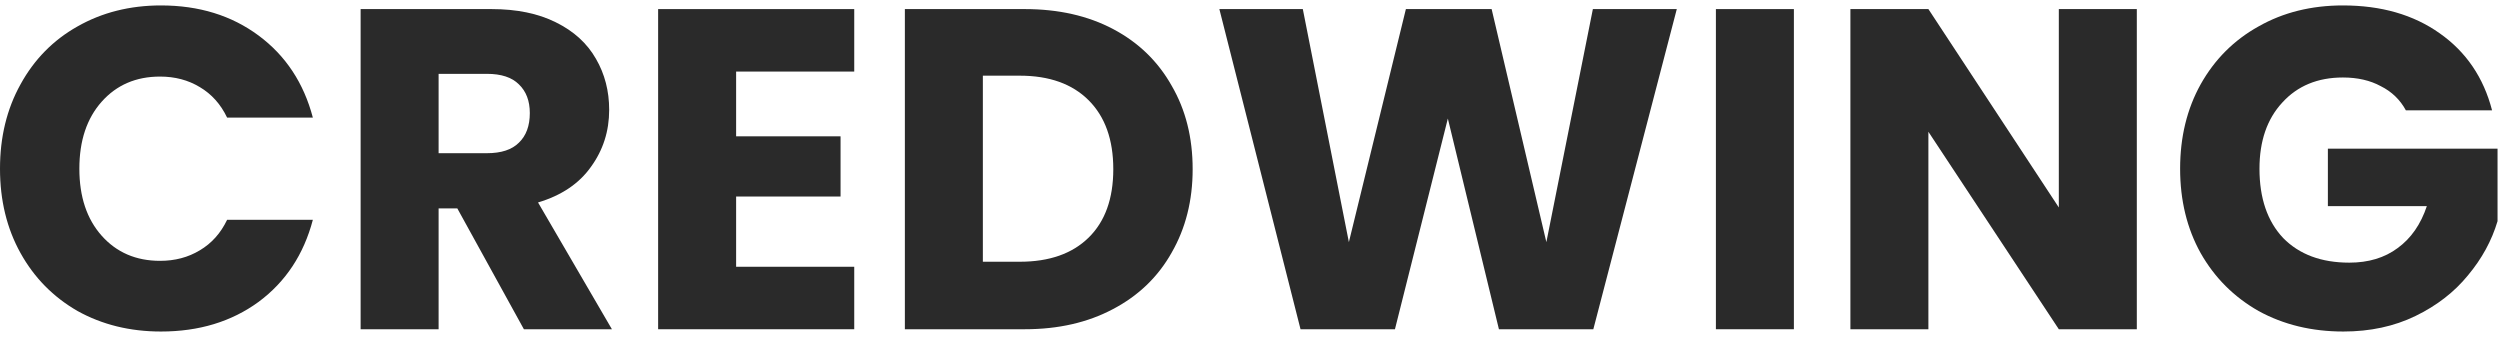 <svg xmlns="http://www.w3.org/2000/svg" width="230" height="31" viewBox="0 0 230 31" fill="none"><path d="M0 15.521C0 12.612 0.629 10.024 1.888 7.759C3.147 5.465 4.895 3.689 7.133 2.43C9.399 1.143 11.958 0.5 14.811 0.5C18.308 0.5 21.301 1.423 23.79 3.269C26.28 5.115 27.944 7.633 28.783 10.822H20.895C20.308 9.591 19.468 8.654 18.378 8.01C17.315 7.367 16.098 7.045 14.727 7.045C12.518 7.045 10.727 7.815 9.357 9.353C7.986 10.892 7.301 12.948 7.301 15.521C7.301 18.094 7.986 20.15 9.357 21.689C10.727 23.227 12.518 23.997 14.727 23.997C16.098 23.997 17.315 23.675 18.378 23.032C19.468 22.388 20.308 21.451 20.895 20.22H28.783C27.944 23.409 26.28 25.927 23.79 27.773C21.301 29.591 18.308 30.5 14.811 30.5C11.958 30.5 9.399 29.871 7.133 28.612C4.895 27.325 3.147 25.549 1.888 23.283C0.629 21.017 0 18.43 0 15.521Z" fill="#2A2A2A"></path><path d="M48.198 30.29L42.072 19.171H40.352V30.29H33.177V0.836H45.219C47.541 0.836 49.513 1.241 51.135 2.052C52.785 2.864 54.016 3.983 54.827 5.409C55.639 6.808 56.044 8.374 56.044 10.108C56.044 12.066 55.485 13.815 54.366 15.353C53.275 16.892 51.653 17.983 49.499 18.626L56.296 30.29H48.198ZM40.352 14.094H44.799C46.114 14.094 47.093 13.773 47.736 13.129C48.408 12.486 48.743 11.577 48.743 10.402C48.743 9.283 48.408 8.402 47.736 7.759C47.093 7.115 46.114 6.794 44.799 6.794H40.352V14.094Z" fill="#2A2A2A"></path><path d="M67.723 6.584V12.542H77.331V18.08H67.723V24.542H78.59V30.29H60.548V0.836H78.59V6.584H67.723Z" fill="#2A2A2A"></path><path d="M94.283 0.836C97.388 0.836 100.101 1.451 102.423 2.682C104.745 3.913 106.535 5.647 107.793 7.885C109.08 10.094 109.724 12.654 109.724 15.563C109.724 18.444 109.08 21.003 107.793 23.241C106.535 25.479 104.731 27.213 102.381 28.444C100.059 29.675 97.36 30.29 94.283 30.29H83.248V0.836H94.283ZM93.821 24.08C96.535 24.08 98.647 23.339 100.157 21.857C101.668 20.374 102.423 18.276 102.423 15.563C102.423 12.85 101.668 10.738 100.157 9.227C98.647 7.717 96.535 6.962 93.821 6.962H90.423V24.08H93.821Z" fill="#2A2A2A"></path><path d="M154.265 0.836L146.586 30.29H137.901L133.202 10.906L128.335 30.29H119.649L112.181 0.836H119.859L124.097 22.276L129.342 0.836H137.23L142.265 22.276L146.544 0.836H154.265Z" fill="#2A2A2A"></path><path d="M165.038 0.836V30.29H157.863V0.836H165.038Z" fill="#2A2A2A"></path><path d="M196.587 30.29H189.412L177.412 12.122V30.29H170.237V0.836H177.412L189.412 19.087V0.836H196.587V30.29Z" fill="#2A2A2A"></path><path d="M221.34 10.15C220.809 9.171 220.039 8.43 219.032 7.927C218.053 7.395 216.893 7.129 215.55 7.129C213.228 7.129 211.368 7.899 209.969 9.437C208.571 10.948 207.872 12.976 207.872 15.521C207.872 18.234 208.599 20.36 210.053 21.899C211.536 23.409 213.564 24.164 216.137 24.164C217.9 24.164 219.382 23.717 220.585 22.822C221.816 21.927 222.711 20.64 223.27 18.962H214.165V13.675H229.774V20.346C229.242 22.136 228.333 23.801 227.046 25.339C225.788 26.878 224.179 28.122 222.221 29.073C220.263 30.024 218.053 30.5 215.592 30.5C212.683 30.5 210.081 29.871 207.788 28.612C205.522 27.325 203.746 25.549 202.459 23.283C201.2 21.017 200.571 18.43 200.571 15.521C200.571 12.612 201.2 10.024 202.459 7.759C203.746 5.465 205.522 3.689 207.788 2.43C210.053 1.143 212.641 0.5 215.55 0.5C219.074 0.5 222.039 1.353 224.445 3.059C226.879 4.766 228.487 7.129 229.27 10.15H221.34Z" fill="#2A2A2A"></path></svg>